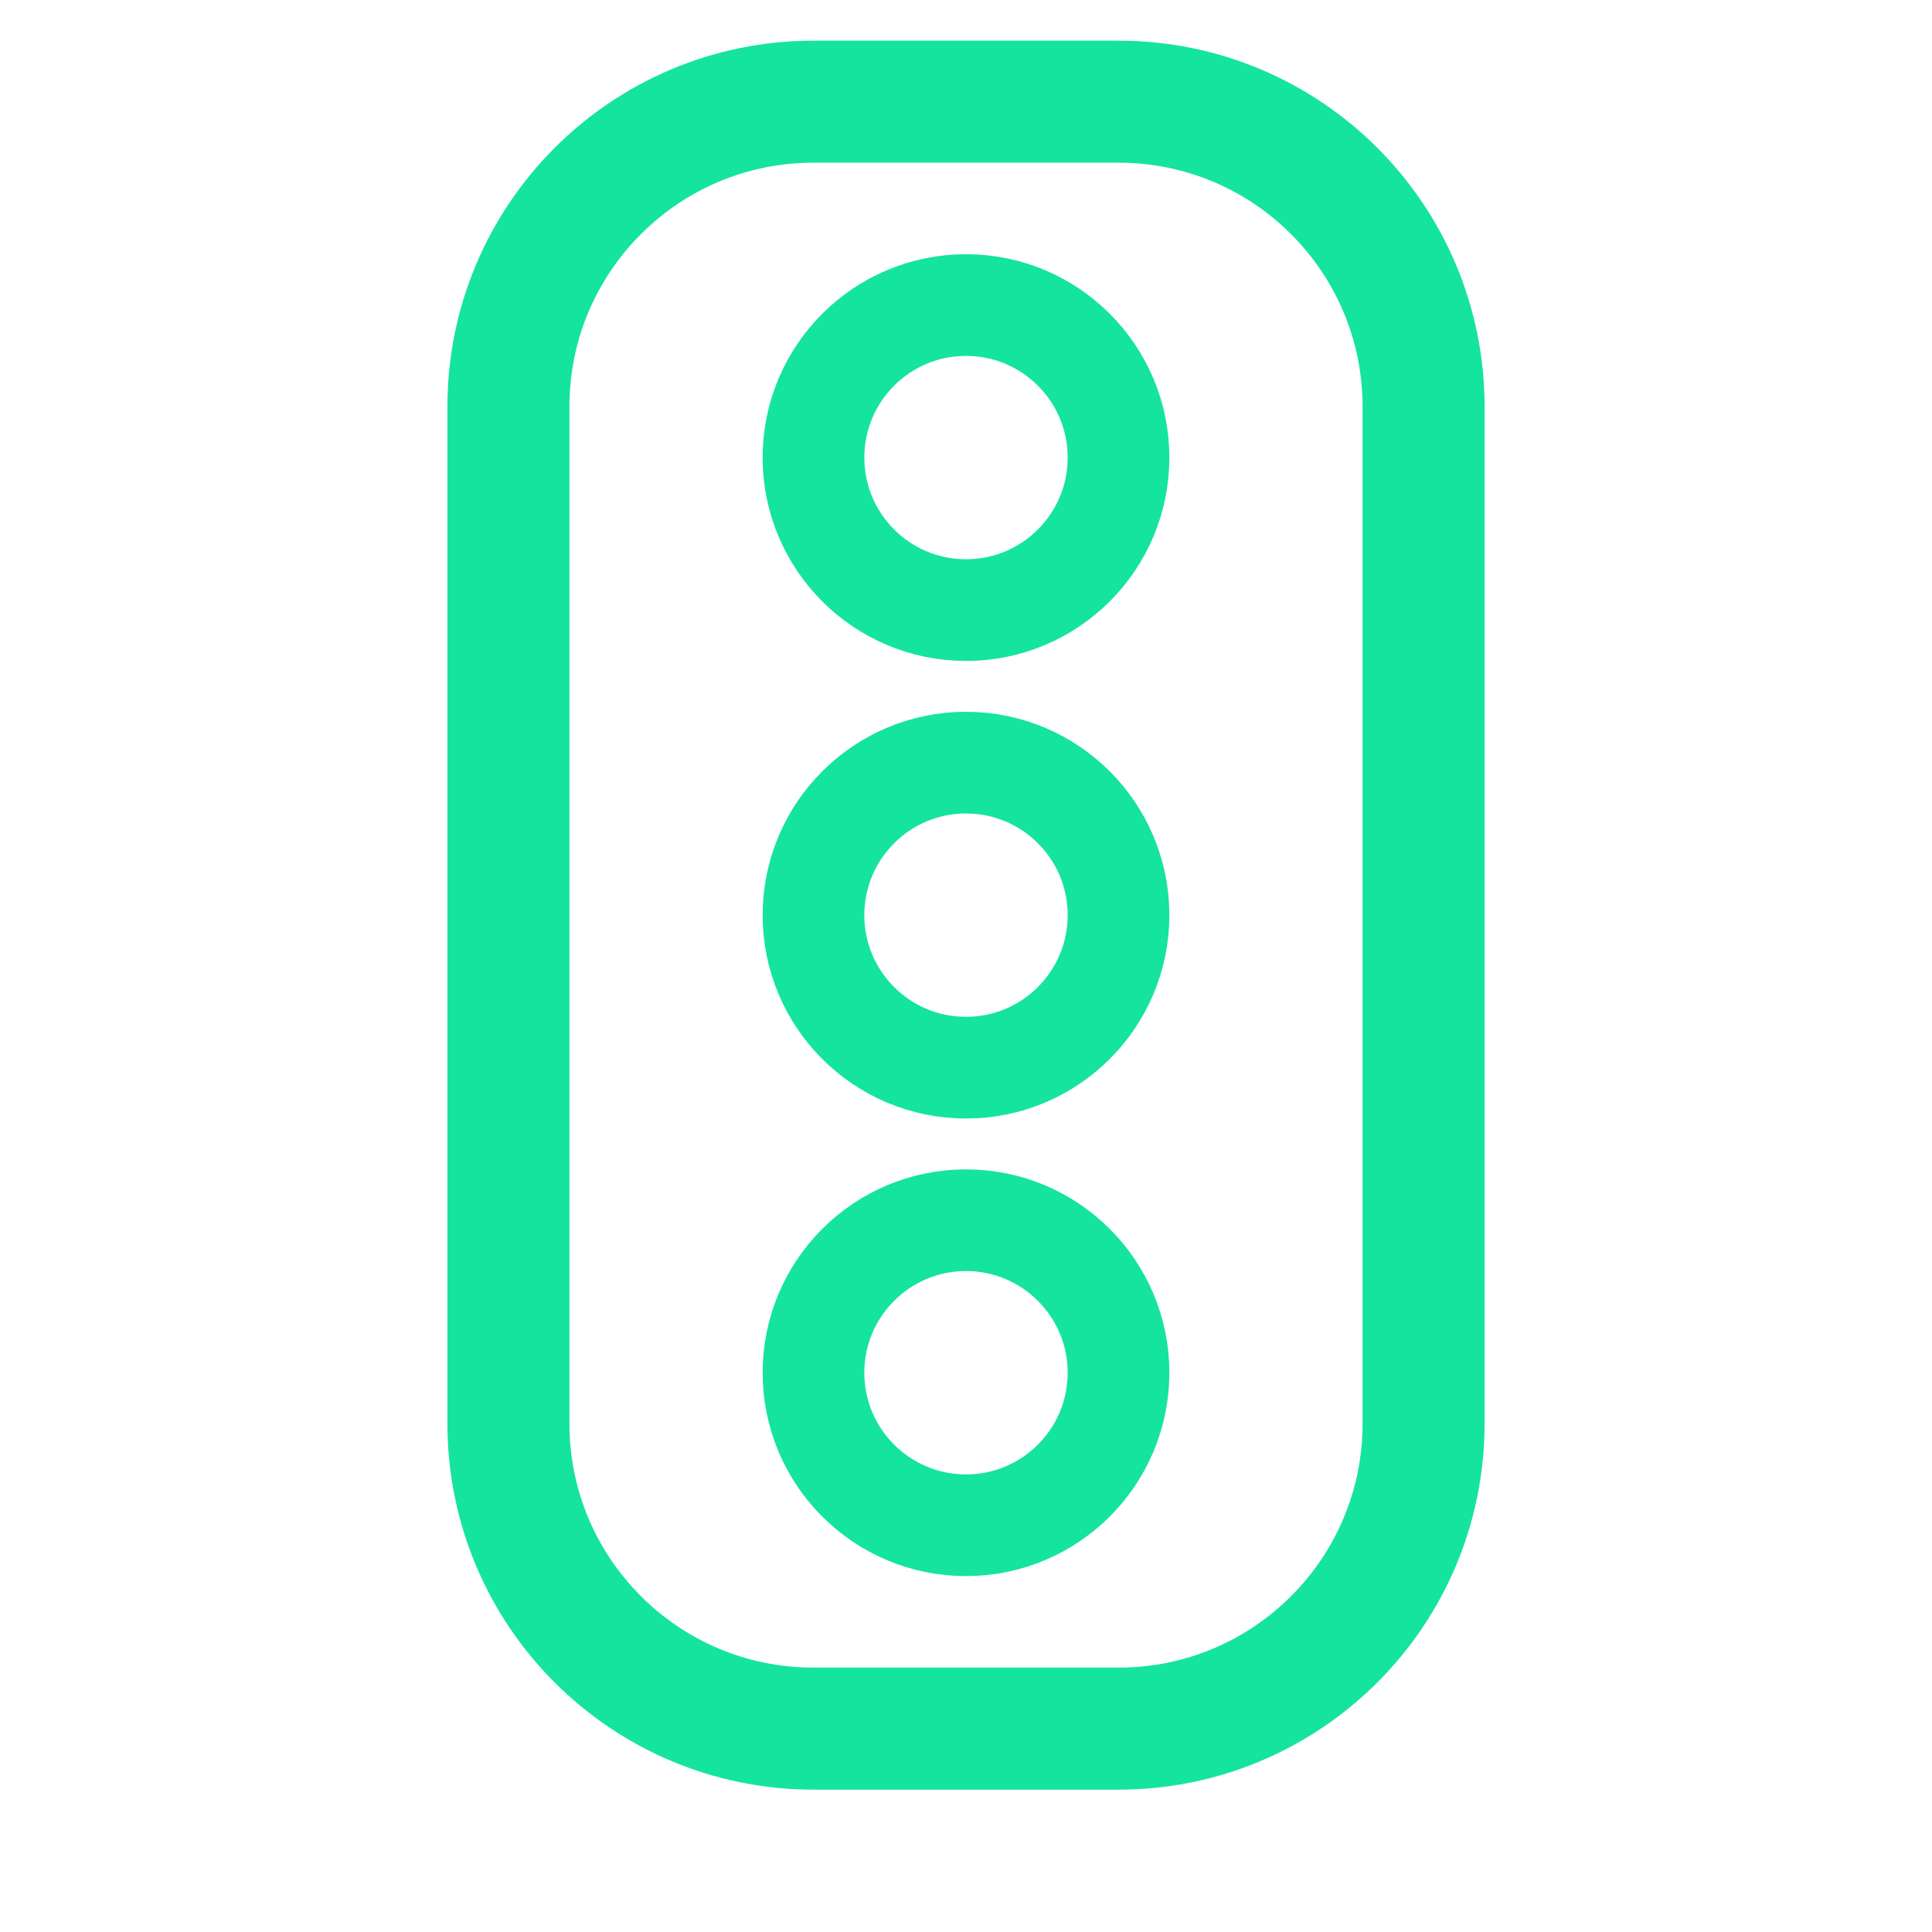 <svg width="19" height="19" viewBox="0 0 19 19" fill="none" xmlns="http://www.w3.org/2000/svg">
<path d="M11 1H8C6.343 1 5 2.343 5 4V14C5 15.657 6.343 17 8 17H11C12.657 17 14 15.657 14 14V4C14 2.343 12.657 1 11 1Z" stroke="#15E49E" stroke-width="1.2"/>
<path d="M11 4.5C11 5.328 10.328 6 9.5 6C8.672 6 8 5.328 8 4.5C8 3.672 8.672 3 9.5 3C10.328 3 11 3.672 11 4.5Z" stroke="#15E49E"/>
<path d="M11 9C11 9.828 10.328 10.5 9.5 10.5C8.672 10.5 8 9.828 8 9C8 8.172 8.672 7.5 9.5 7.5C10.328 7.5 11 8.172 11 9Z" stroke="#15E49E"/>
<path d="M11 13.5C11 14.328 10.328 15 9.5 15C8.672 15 8 14.328 8 13.5C8 12.672 8.672 12 9.5 12C10.328 12 11 12.672 11 13.5Z" stroke="#15E49E"/>
</svg>
